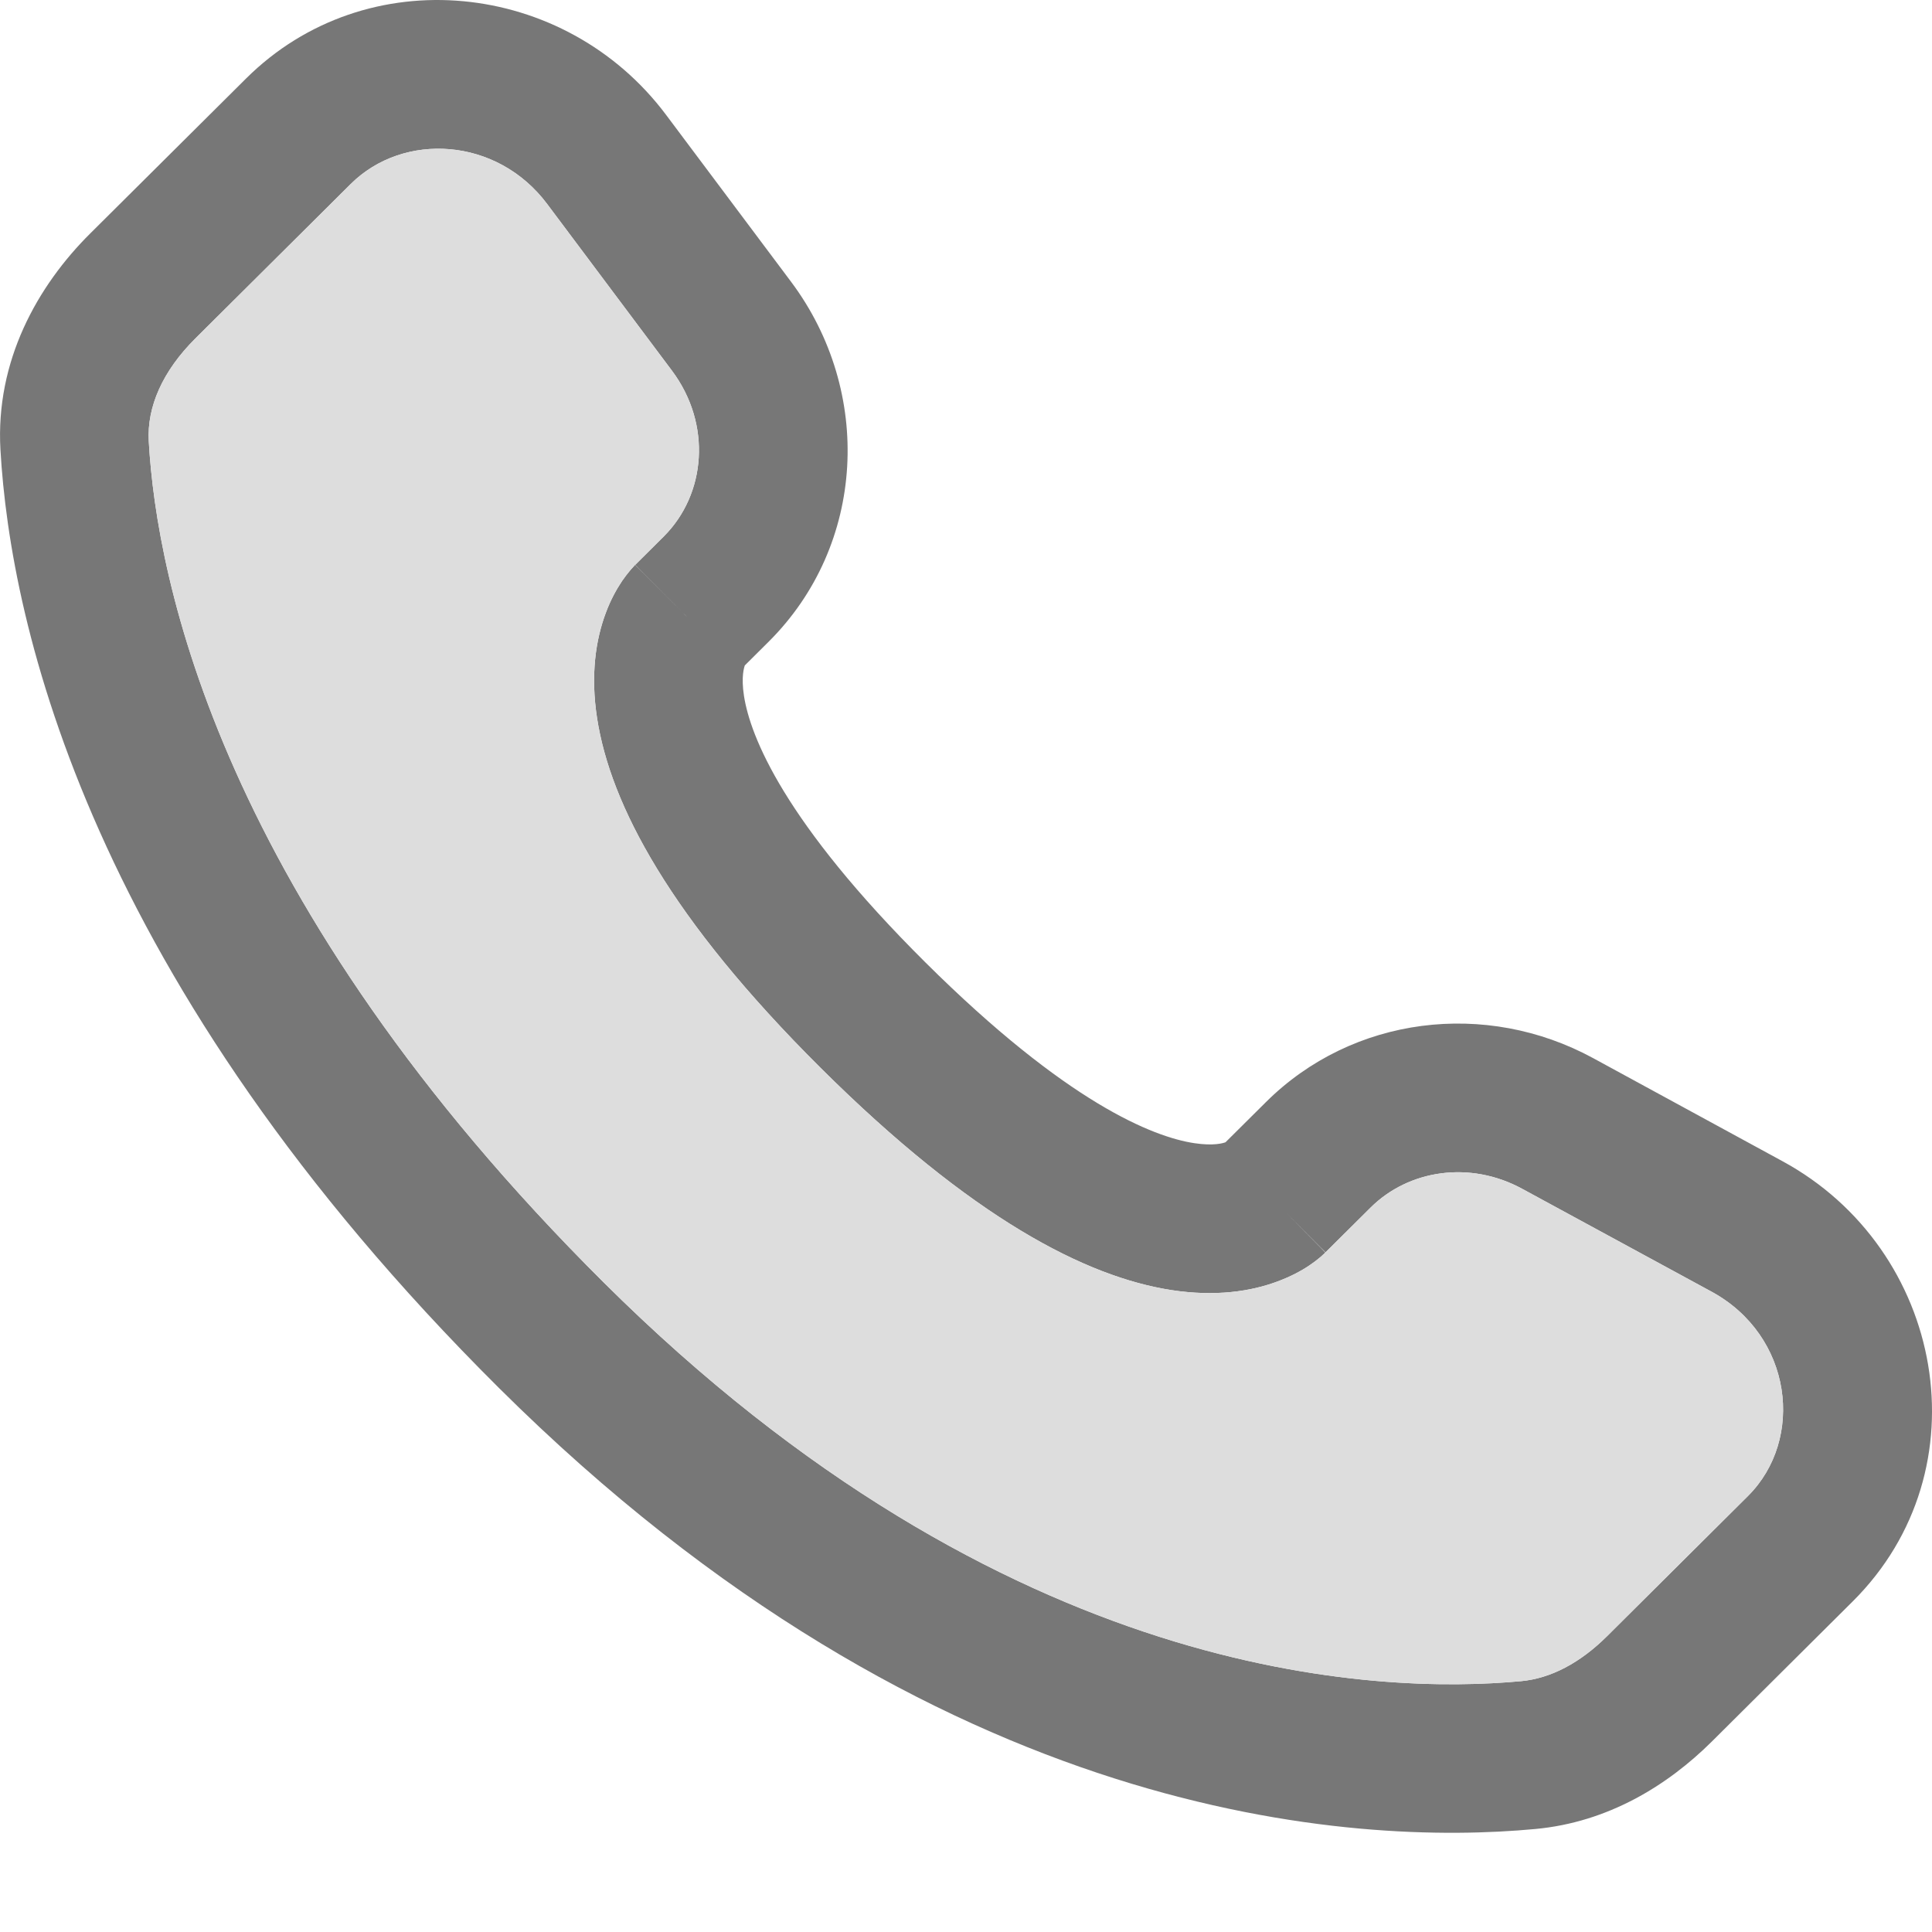 <svg width="13" height="13" viewBox="0 0 13 13" fill="none" xmlns="http://www.w3.org/2000/svg">
    <path d="M8.919 8.427L9.223 8.125L8.518 7.416L8.214 7.718L8.658 8.164L8.919 8.427ZM10.242 7.999L11.516 8.691L11.993 7.813L10.72 7.12L10.242 7.999ZM11.761 10.067L10.814 11.009L11.519 11.718L12.466 10.776L11.761 10.067ZM10.237 11.312C9.271 11.402 6.77 11.322 4.063 8.63L3.357 9.339C6.312 12.276 9.124 12.42 10.33 12.307L10.237 11.312ZM4.063 8.63C1.482 6.063 1.054 3.905 1.001 2.969L0.003 3.026C0.07 4.204 0.599 6.596 3.357 9.339L4.063 8.63ZM4.979 4.51L5.171 4.319L4.466 3.61L4.274 3.801L4.597 4.125L4.979 4.51ZM5.323 1.896L4.482 0.773L3.682 1.373L4.522 2.495L5.323 1.896ZM1.655 0.529L0.609 1.569L1.314 2.278L2.36 1.238L1.655 0.529ZM4.627 4.155C4.616 4.145 4.606 4.135 4.597 4.125C4.274 3.801 4.273 3.801 4.273 3.801L4.272 3.802L4.27 3.804C4.27 3.804 4.268 3.807 4.266 3.809C4.263 3.812 4.26 3.815 4.257 3.819C4.251 3.825 4.244 3.833 4.236 3.843C4.221 3.861 4.204 3.883 4.186 3.909C4.15 3.963 4.11 4.033 4.077 4.122C4.009 4.302 3.972 4.54 4.018 4.835C4.108 5.412 4.505 6.174 5.522 7.186L6.228 6.477C5.275 5.53 5.048 4.954 5.006 4.682C4.986 4.553 5.007 4.489 5.013 4.474C5.016 4.465 5.018 4.464 5.014 4.47C5.011 4.473 5.008 4.478 5.002 4.485C5 4.488 4.996 4.492 4.993 4.496C4.991 4.498 4.989 4.5 4.986 4.502L4.983 4.506L4.981 4.508L4.98 4.509C4.98 4.509 4.979 4.51 4.627 4.155ZM5.522 7.186C6.54 8.198 7.306 8.592 7.884 8.681C8.179 8.726 8.417 8.69 8.598 8.622C8.686 8.589 8.757 8.551 8.81 8.515C8.837 8.497 8.859 8.48 8.877 8.465C8.886 8.458 8.894 8.451 8.901 8.444C8.905 8.441 8.908 8.438 8.911 8.435C8.912 8.434 8.915 8.431 8.915 8.431L8.917 8.429L8.918 8.428C8.918 8.428 8.919 8.427 8.658 8.164C8.63 8.136 8.6 8.106 8.567 8.072C8.214 7.718 8.215 7.717 8.215 7.717L8.216 7.716L8.218 7.714L8.221 7.711C8.224 7.709 8.226 7.707 8.228 7.705C8.232 7.701 8.236 7.698 8.239 7.695C8.246 7.69 8.25 7.686 8.253 7.684C8.26 7.68 8.258 7.682 8.249 7.685C8.232 7.692 8.167 7.712 8.035 7.692C7.76 7.65 7.18 7.423 6.228 6.477L5.522 7.186ZM4.482 0.773C3.803 -0.134 2.466 -0.278 1.655 0.529L2.36 1.238C2.714 0.886 3.344 0.921 3.682 1.373L4.482 0.773ZM1.001 2.969C0.988 2.738 1.094 2.497 1.314 2.278L0.609 1.569C0.25 1.925 -0.031 2.43 0.003 3.026L1.001 2.969ZM10.814 11.009C10.631 11.191 10.434 11.293 10.237 11.312L10.33 12.307C10.82 12.262 11.221 12.014 11.519 11.718L10.814 11.009ZM5.171 4.319C5.827 3.667 5.876 2.635 5.323 1.896L4.522 2.495C4.791 2.855 4.751 3.326 4.466 3.61L5.171 4.319ZM11.516 8.691C12.061 8.987 12.146 9.684 11.761 10.067L12.466 10.776C13.36 9.888 13.084 8.405 11.993 7.813L11.516 8.691ZM9.223 8.125C9.479 7.871 9.891 7.808 10.242 7.999L10.72 7.12C9.998 6.727 9.101 6.836 8.518 7.416L9.223 8.125Z" fill="#777777"/>
    <path d="M9.223 8.125L8.919 8.427L8.658 8.164C8.919 8.427 8.918 8.428 8.918 8.428L8.917 8.429L8.915 8.431L8.911 8.435L8.901 8.444C8.894 8.451 8.886 8.458 8.877 8.465C8.859 8.48 8.837 8.497 8.81 8.515C8.757 8.551 8.686 8.589 8.598 8.622C8.417 8.69 8.179 8.726 7.884 8.681C7.306 8.592 6.54 8.198 5.522 7.186C4.505 6.174 4.108 5.412 4.018 4.835C3.972 4.54 4.009 4.302 4.077 4.122C4.11 4.033 4.15 3.963 4.186 3.909C4.204 3.883 4.221 3.861 4.236 3.843C4.244 3.833 4.251 3.825 4.257 3.819L4.266 3.809L4.27 3.804L4.272 3.802L4.273 3.801C4.273 3.801 4.274 3.801 4.597 4.125L4.274 3.801L4.466 3.61C4.751 3.326 4.791 2.855 4.522 2.495L3.682 1.373C3.344 0.921 2.714 0.886 2.36 1.238L1.314 2.278C1.094 2.497 0.988 2.738 1.001 2.969C1.054 3.905 1.482 6.063 4.063 8.63C6.77 11.322 9.271 11.402 10.237 11.312C10.434 11.293 10.631 11.191 10.814 11.009L11.761 10.067C12.146 9.684 12.061 8.987 11.516 8.691L10.242 7.999C9.891 7.808 9.479 7.871 9.223 8.125Z" fill="#DDDDDD"/>
</svg>

